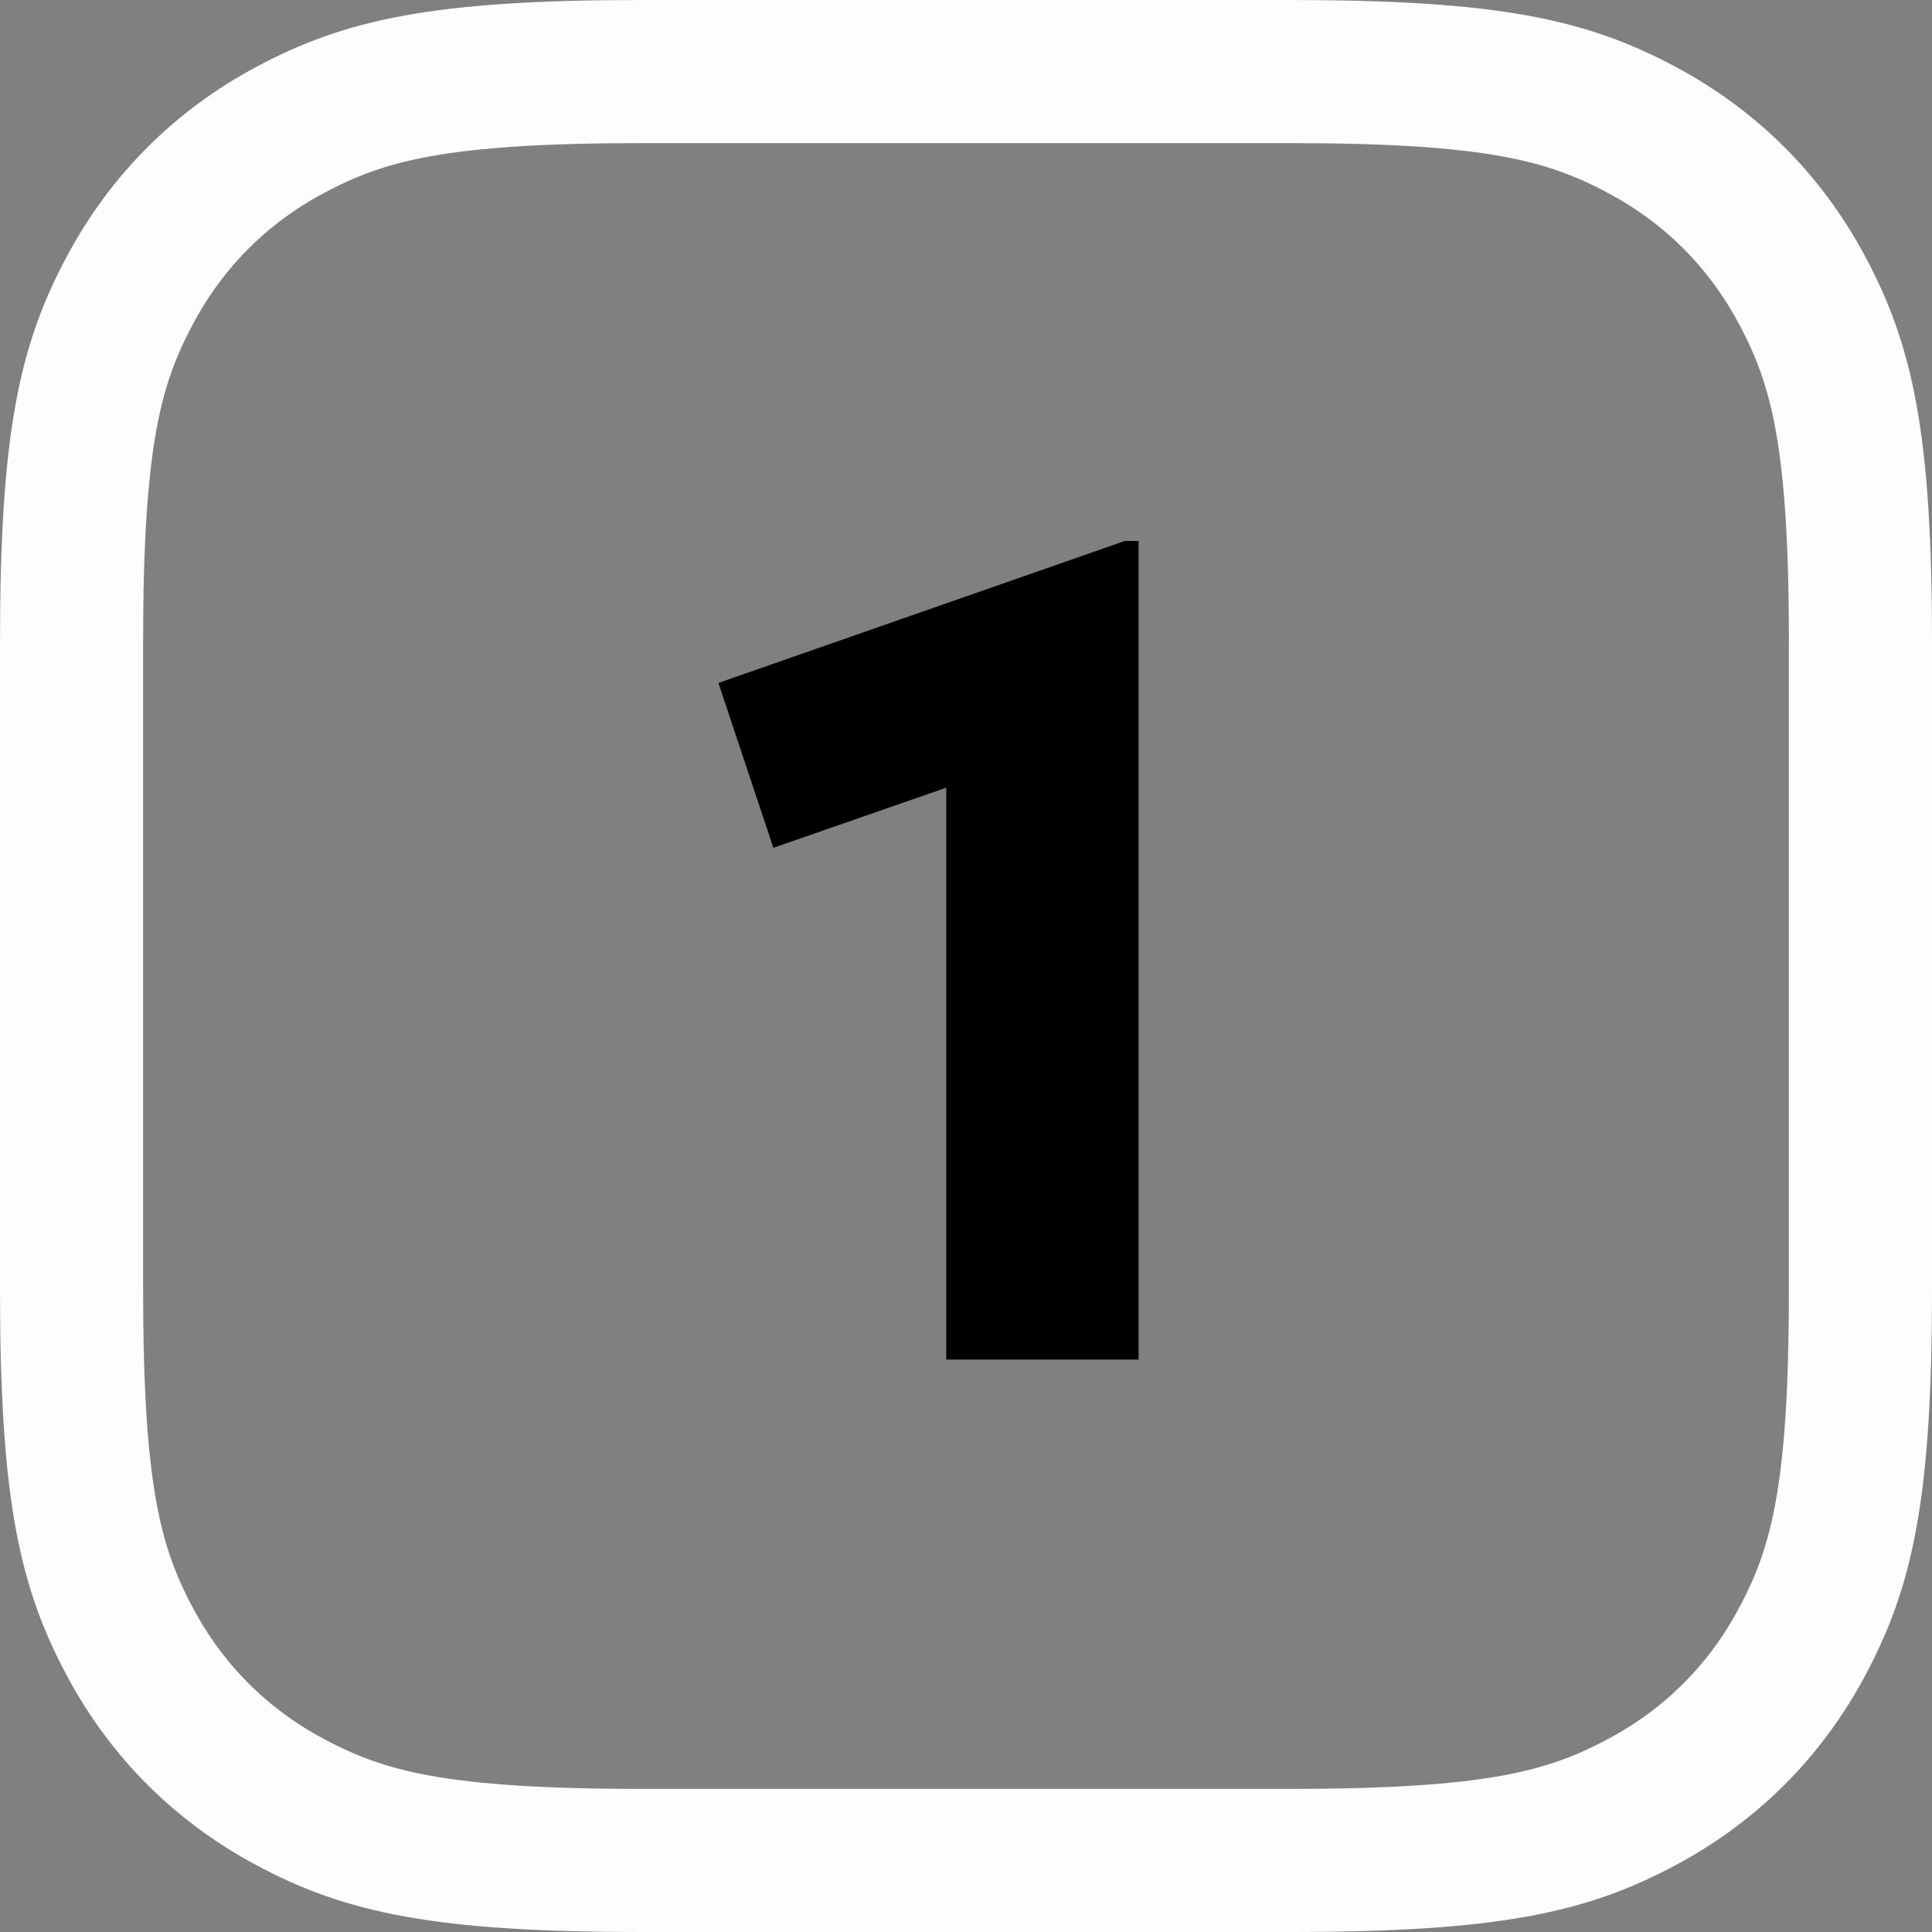 <?xml version="1.0" encoding="UTF-8"?> <svg xmlns="http://www.w3.org/2000/svg" xmlns:xlink="http://www.w3.org/1999/xlink" width="27px" height="27px" viewBox="0 0 27 27" version="1.1"><rect x="0" y="0" width="27" height="27" fill="#808080" stroke="none"/><title>1</title><g id="Page-1" stroke="none" stroke-width="1" fill="none" fill-rule="evenodd"><g id="Medium-Copy" transform="translate(-88, -7197)"><g id="1" transform="translate(88, 7197)"><path d="M18.026,1 C20.864,1 21.906,1.26 22.947,1.817 C23.911,2.332 24.668,3.089 25.183,4.053 C25.74,5.094 26,6.136 26,8.974 L26,18.026 C26,20.864 25.74,21.906 25.183,22.947 C24.668,23.911 23.911,24.668 22.947,25.183 C21.906,25.74 20.864,26 18.026,26 L8.974,26 C6.136,26 5.094,25.74 4.053,25.183 C3.089,24.668 2.332,23.911 1.817,22.947 C1.26,21.906 1,20.864 1,18.026 L1,8.974 C1,6.136 1.26,5.094 1.817,4.053 C2.332,3.089 3.089,2.332 4.053,1.817 C5.094,1.26 6.136,1 8.974,1 L18.026,1 Z" id="Rectangle" stroke="#FDFDFD" stroke-width="2"></path><g transform="translate(10.04, 7.56)" fill="#000000" fill-rule="nonzero" id="Path"><polygon points="3.184 11.44 3.184 3.448 0.768 4.288 0 1.984 5.68 0 5.872 0 5.872 11.44"></polygon></g></g></g></g></svg> 